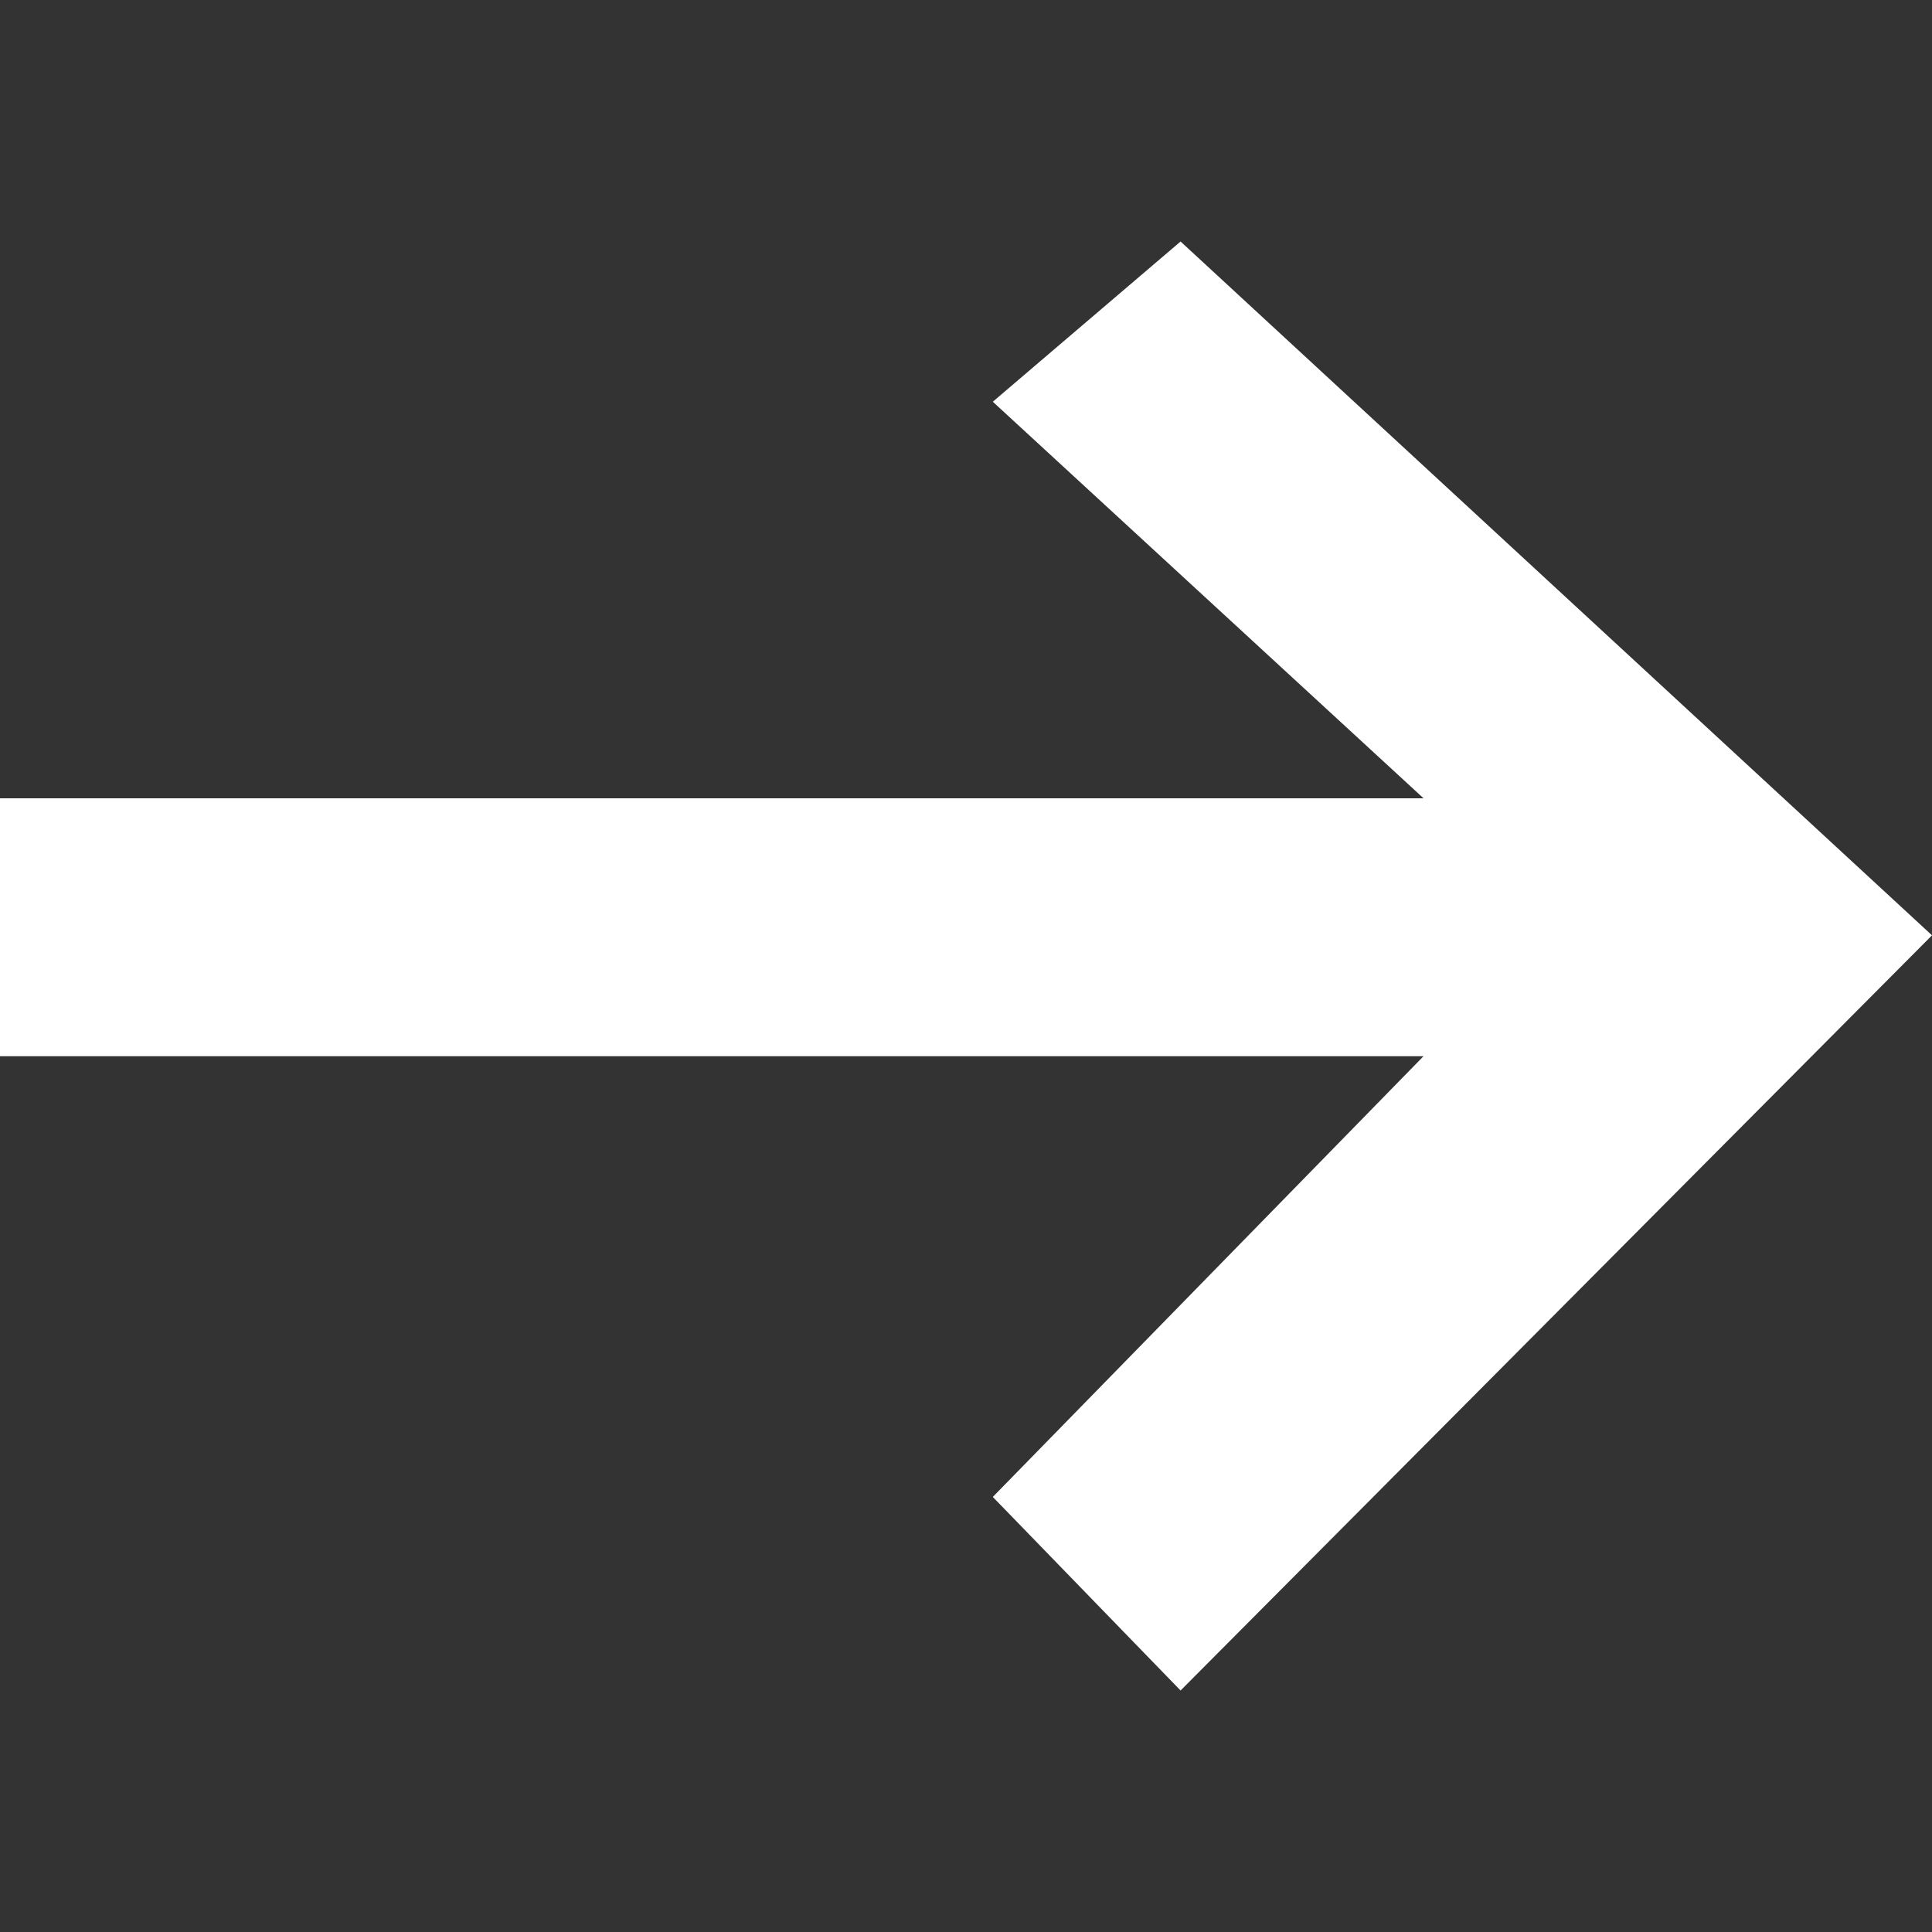 <?xml version="1.0" encoding="UTF-8"?>
<svg width="16px" height="16px" viewBox="0 0 16 16" version="1.1" xmlns="http://www.w3.org/2000/svg" xmlns:xlink="http://www.w3.org/1999/xlink">
    <rect x="0" y="0" width="16" height="16" fill="#333333" stroke="none"/>
    <title>01. Fragments / Icons / 16px / ic_flecha</title>
    <g id="01.-Fragments-/-Icons-/-16px-/-ic_flecha" stroke="none" stroke-width="1" fill="none" fill-rule="evenodd">
        <polygon id="arrow_right-[#346]" fill="#FFFFFF" points="16 7.746 9.777 2 8.222 3.327 11.789 6.611 5.68434189e-14 6.611 5.68434189e-14 8.747 11.789 8.747 8.222 12.397 9.777 14"></polygon>
    </g>
</svg>